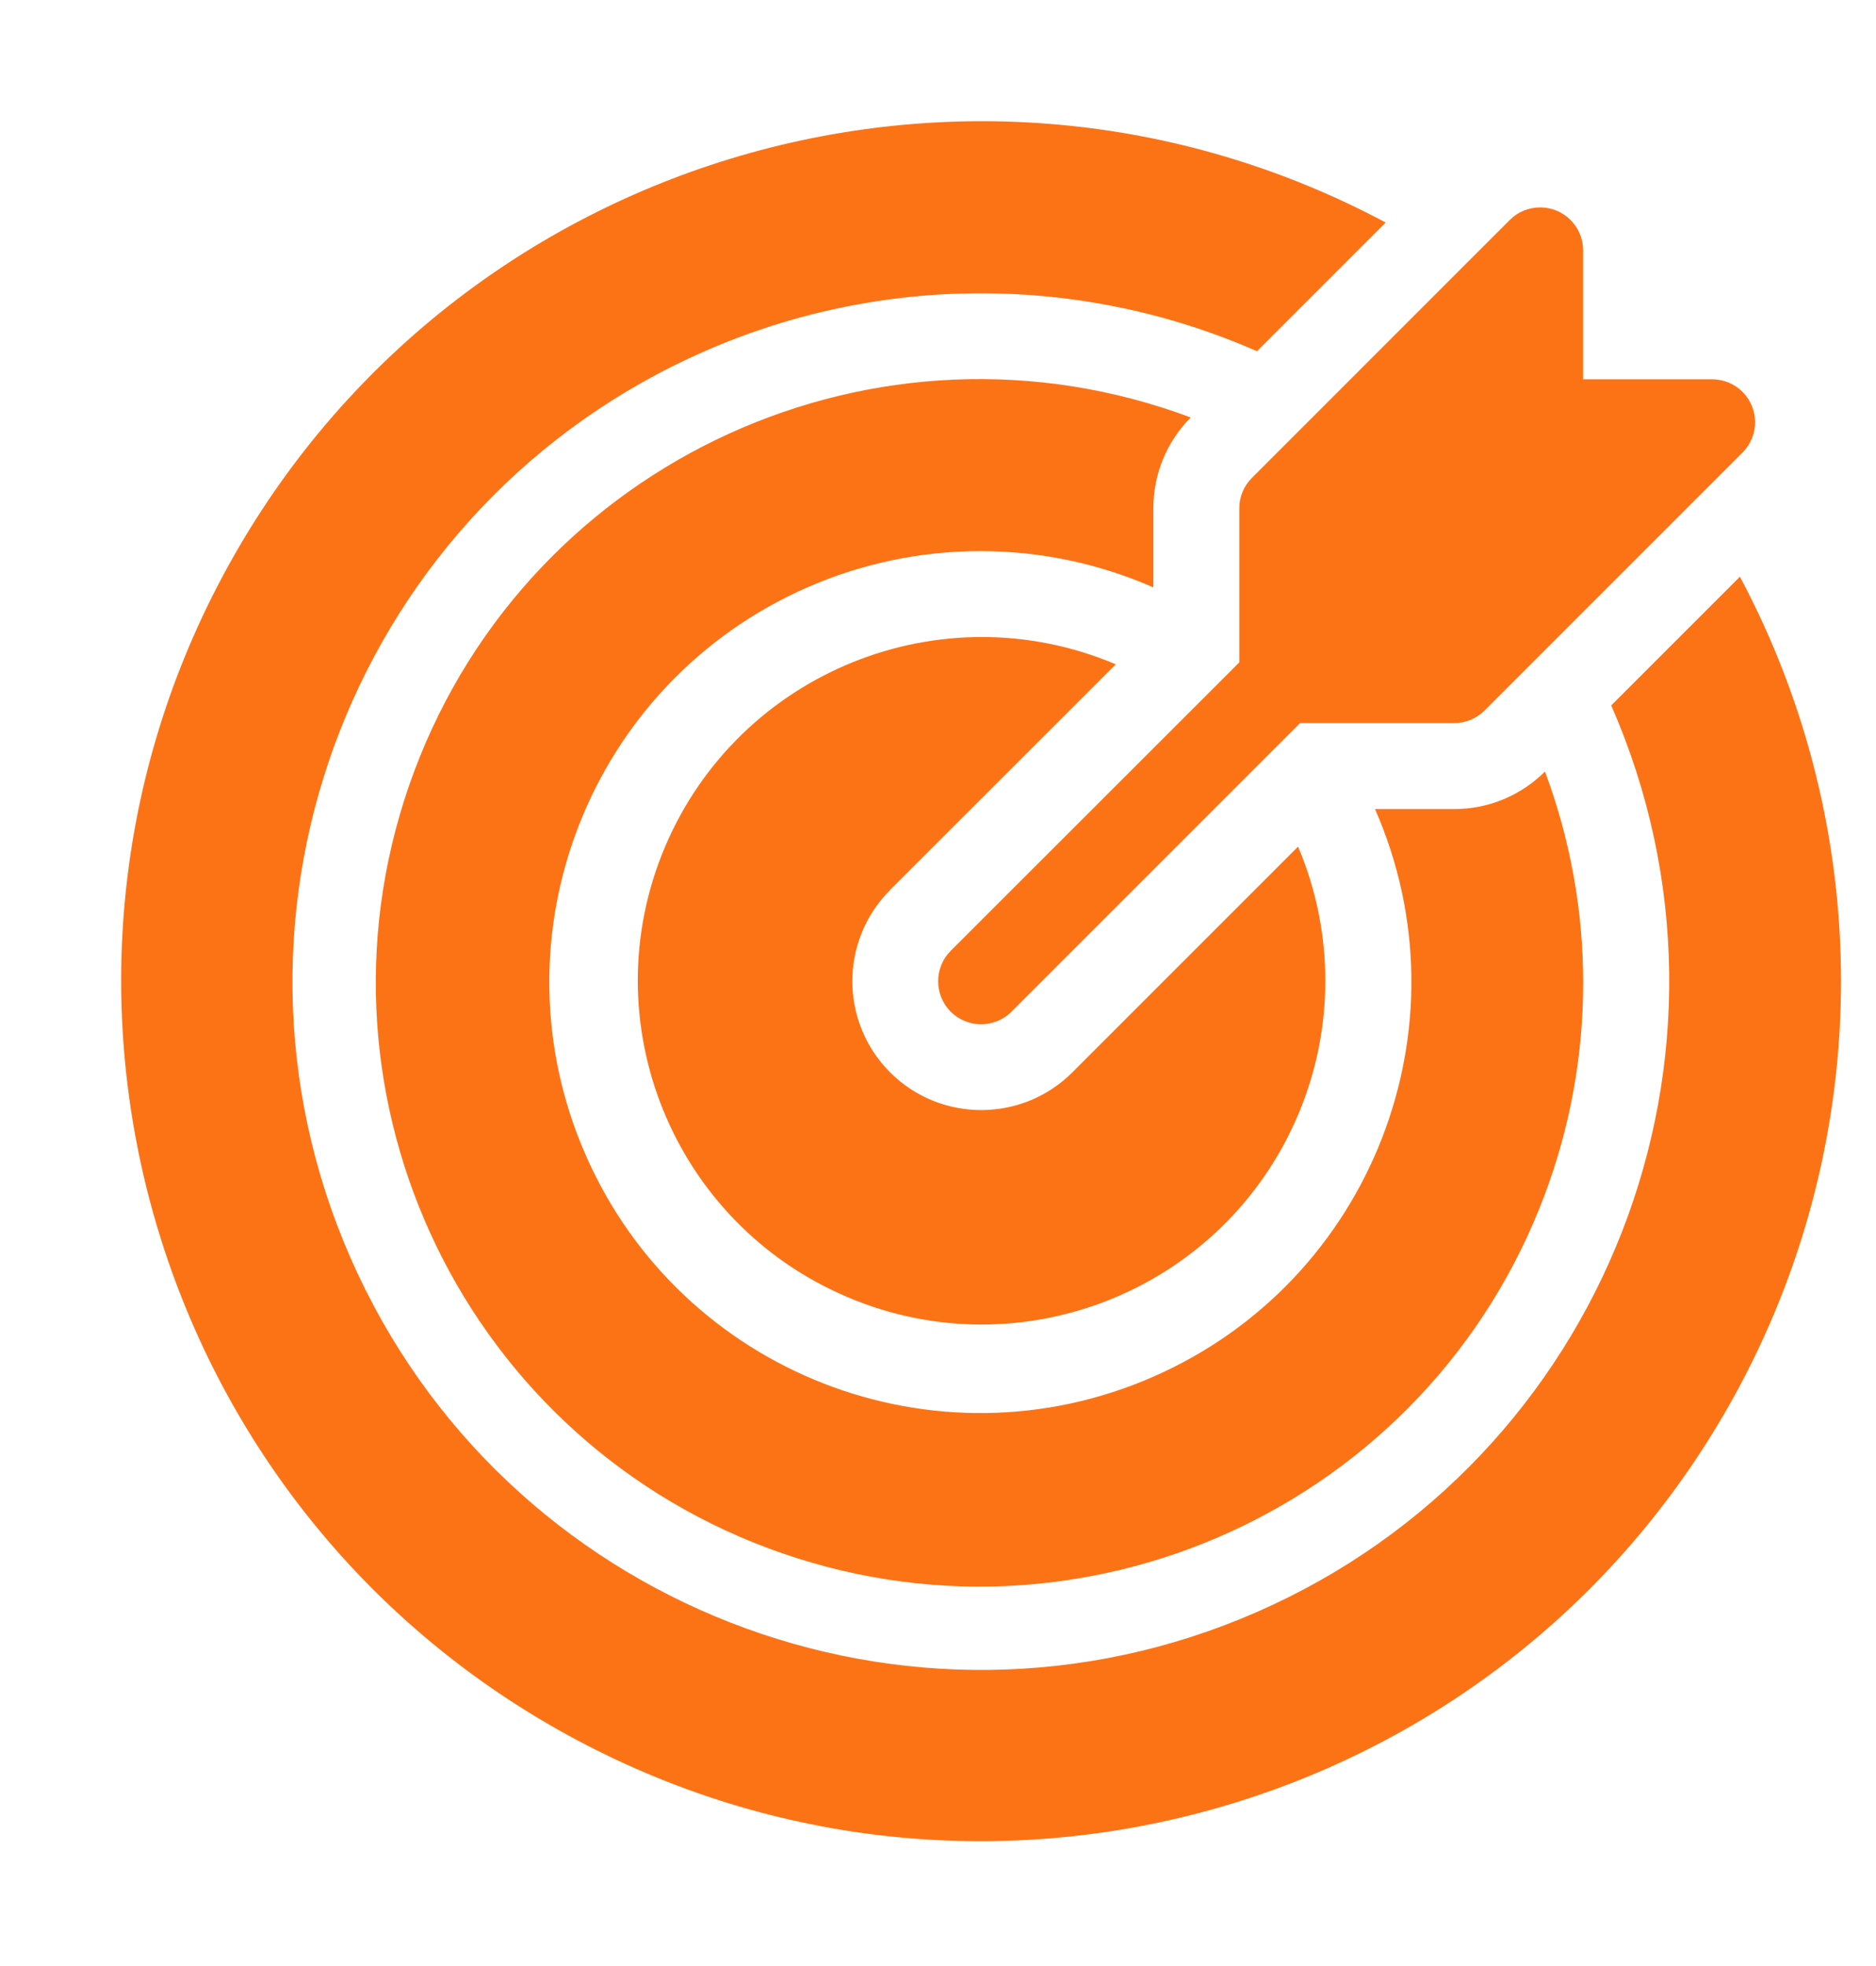 <?xml version="1.0" encoding="UTF-8" standalone="no"?><svg xmlns="http://www.w3.org/2000/svg" xmlns:xlink="http://www.w3.org/1999/xlink" fill="#000000" height="50.3" preserveAspectRatio="xMidYMid meet" version="1" viewBox="-3.1 -3.1 48.0 50.3" width="48" zoomAndPan="magnify"><g fill="#fc7316" id="change1_1"><path d="M 28.609 9.902 L 28.609 13.848 L 21.234 21.219 C 20.801 21.645 20.793 22.34 21.215 22.777 C 21.641 23.211 22.336 23.219 22.77 22.797 C 22.777 22.789 22.785 22.781 22.789 22.777 L 30.164 15.402 L 34.109 15.402 C 34.398 15.402 34.68 15.285 34.887 15.078 L 41.484 8.48 C 41.914 8.051 41.914 7.355 41.484 6.926 C 41.277 6.719 40.996 6.605 40.707 6.605 L 37.406 6.605 L 37.406 3.305 C 37.406 2.699 36.914 2.207 36.309 2.207 C 36.016 2.207 35.734 2.32 35.531 2.527 L 28.934 9.125 C 28.727 9.332 28.609 9.609 28.609 9.902" fill="inherit"/><path d="M 41.418 11.656 L 38.125 14.949 C 42.027 23.855 37.973 34.242 29.062 38.145 C 20.156 42.047 9.77 37.988 5.867 29.082 C 1.965 20.172 6.023 9.789 14.93 5.887 C 19.434 3.91 24.559 3.91 29.062 5.887 L 32.355 2.594 C 21.633 -3.125 8.309 0.934 2.59 11.656 C -3.125 22.379 0.934 35.703 11.652 41.418 C 22.375 47.137 35.703 43.078 41.418 32.355 C 44.867 25.887 44.867 18.125 41.418 11.656" fill="inherit"/><path d="M 26.41 9.902 C 26.41 9.031 26.754 8.195 27.367 7.582 C 19.379 4.594 10.48 8.652 7.496 16.641 C 4.512 24.633 8.566 33.531 16.559 36.516 C 24.547 39.5 33.445 35.445 36.43 27.453 C 37.734 23.969 37.734 20.129 36.43 16.641 C 35.812 17.258 34.98 17.602 34.109 17.602 L 32.082 17.602 C 34.527 23.176 31.988 29.68 26.41 32.125 C 20.836 34.57 14.332 32.035 11.887 26.457 C 9.438 20.879 11.977 14.375 17.555 11.93 C 20.379 10.691 23.59 10.691 26.41 11.93 L 26.41 9.902" fill="inherit"/><path d="M 25.449 13.898 C 20.977 12.004 15.816 14.094 13.918 18.562 C 12.023 23.035 14.113 28.195 18.586 30.09 C 23.055 31.988 28.219 29.898 30.113 25.426 C 31.043 23.234 31.043 20.758 30.113 18.562 L 24.344 24.332 C 23.062 25.621 20.973 25.629 19.68 24.344 C 18.391 23.059 18.383 20.973 19.668 19.68 C 19.672 19.676 19.676 19.672 19.68 19.664 L 25.449 13.898" fill="inherit"/></g></svg>